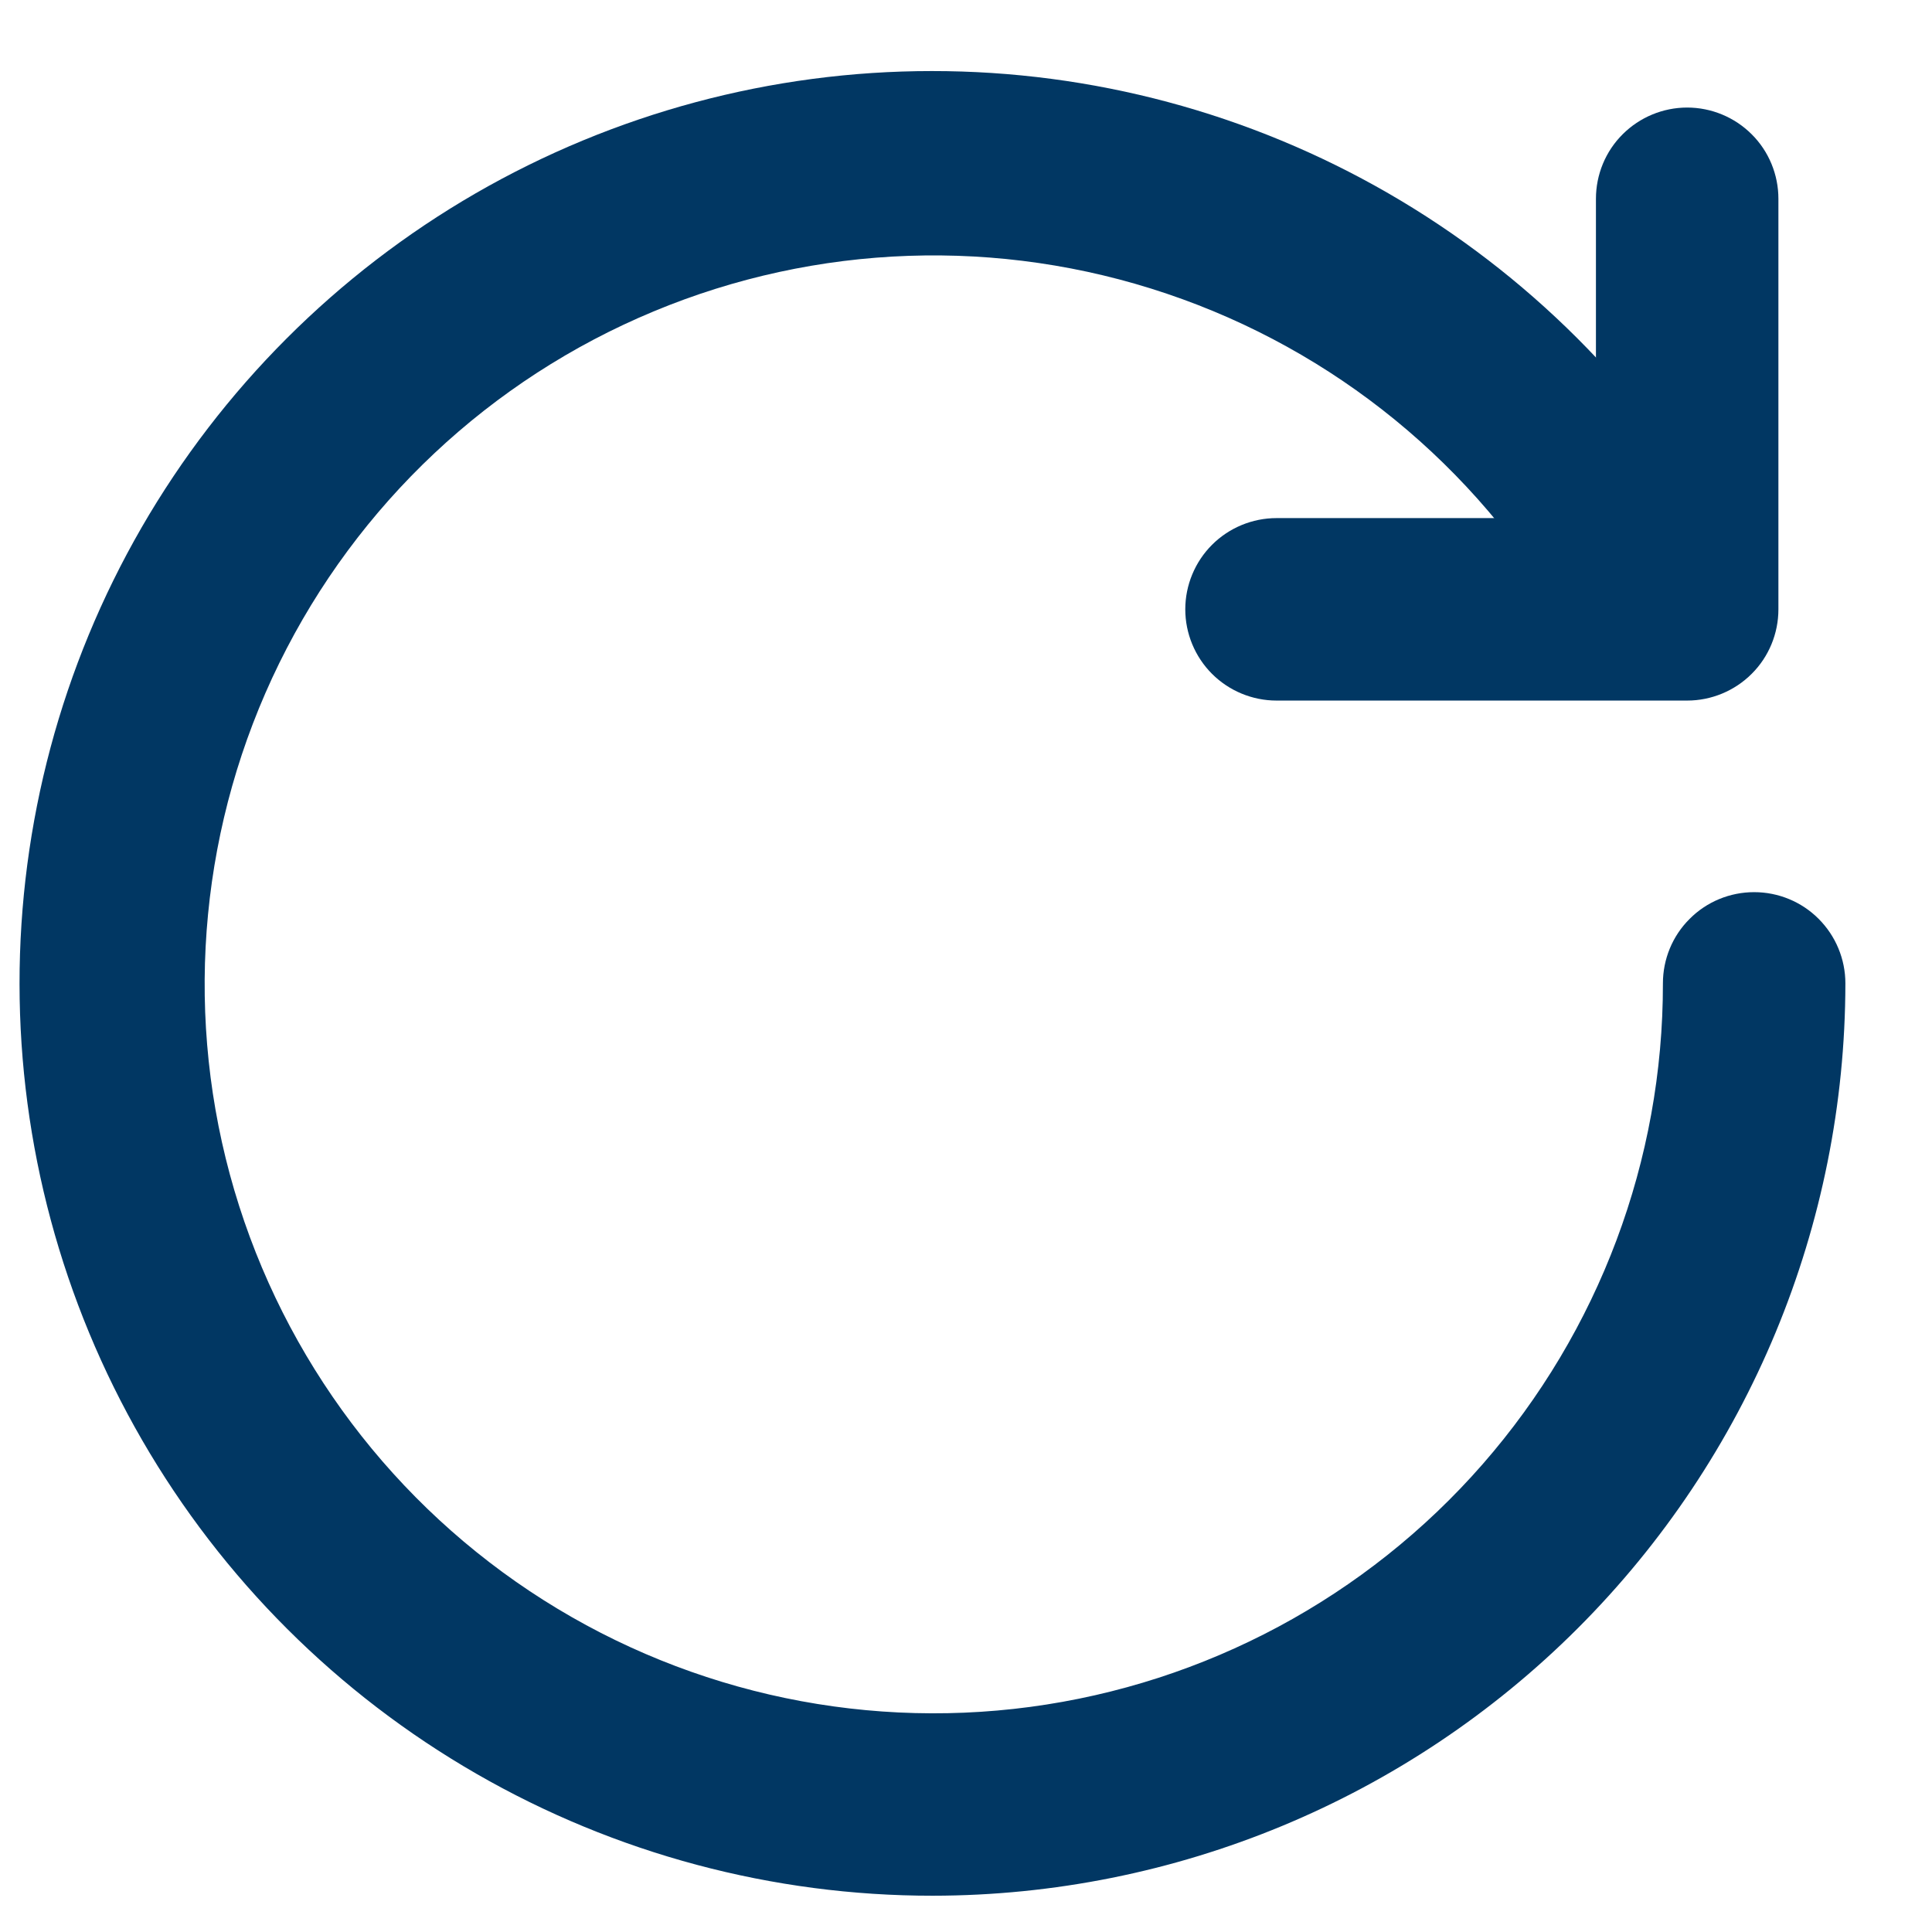 <svg width="18" height="18" viewBox="0 0 18 18" fill="none" xmlns="http://www.w3.org/2000/svg">
<path d="M8.691 17.662C7.199 17.663 5.732 17.271 4.439 16.526C3.145 15.781 2.071 14.709 1.324 13.417C0.577 12.125 0.183 10.659 0.182 9.167C0.181 7.675 0.573 6.208 1.319 4.915C2.065 3.623 3.138 2.549 4.43 1.802C5.722 1.056 7.189 0.662 8.681 0.662C10.174 0.661 11.64 1.054 12.933 1.8C14.226 2.546 15.3 3.619 16.046 4.911C16.152 5.106 16.177 5.334 16.117 5.547C16.057 5.76 15.916 5.941 15.725 6.052C15.533 6.163 15.306 6.195 15.091 6.141C14.877 6.087 14.691 5.951 14.575 5.763C13.748 4.338 12.431 3.262 10.87 2.736C9.309 2.209 7.609 2.268 6.088 2.902C4.567 3.535 3.328 4.7 2.602 6.178C1.876 7.657 1.712 9.35 2.141 10.94C2.571 12.531 3.564 13.911 4.935 14.824C6.307 15.737 7.963 16.121 9.597 15.903C11.23 15.685 12.729 14.882 13.813 13.642C14.898 12.401 15.495 10.809 15.493 9.162C15.493 8.936 15.582 8.72 15.742 8.561C15.901 8.401 16.117 8.312 16.343 8.312C16.568 8.312 16.785 8.401 16.944 8.561C17.103 8.72 17.193 8.936 17.193 9.162C17.191 11.415 16.294 13.576 14.7 15.17C13.107 16.763 10.945 17.66 8.691 17.662Z" fill="#013763"/>
<path d="M15.719 6.527H11.893C11.668 6.527 11.451 6.437 11.292 6.278C11.133 6.119 11.043 5.902 11.043 5.677C11.043 5.452 11.133 5.235 11.292 5.076C11.451 4.917 11.668 4.827 11.893 4.827H14.869V1.852C14.869 1.627 14.958 1.41 15.118 1.251C15.277 1.092 15.494 1.002 15.719 1.002C15.944 1.002 16.161 1.092 16.32 1.251C16.48 1.41 16.569 1.627 16.569 1.852V5.677C16.569 5.902 16.48 6.119 16.32 6.278C16.161 6.437 15.944 6.527 15.719 6.527Z" fill="#013763"/>
</svg>
